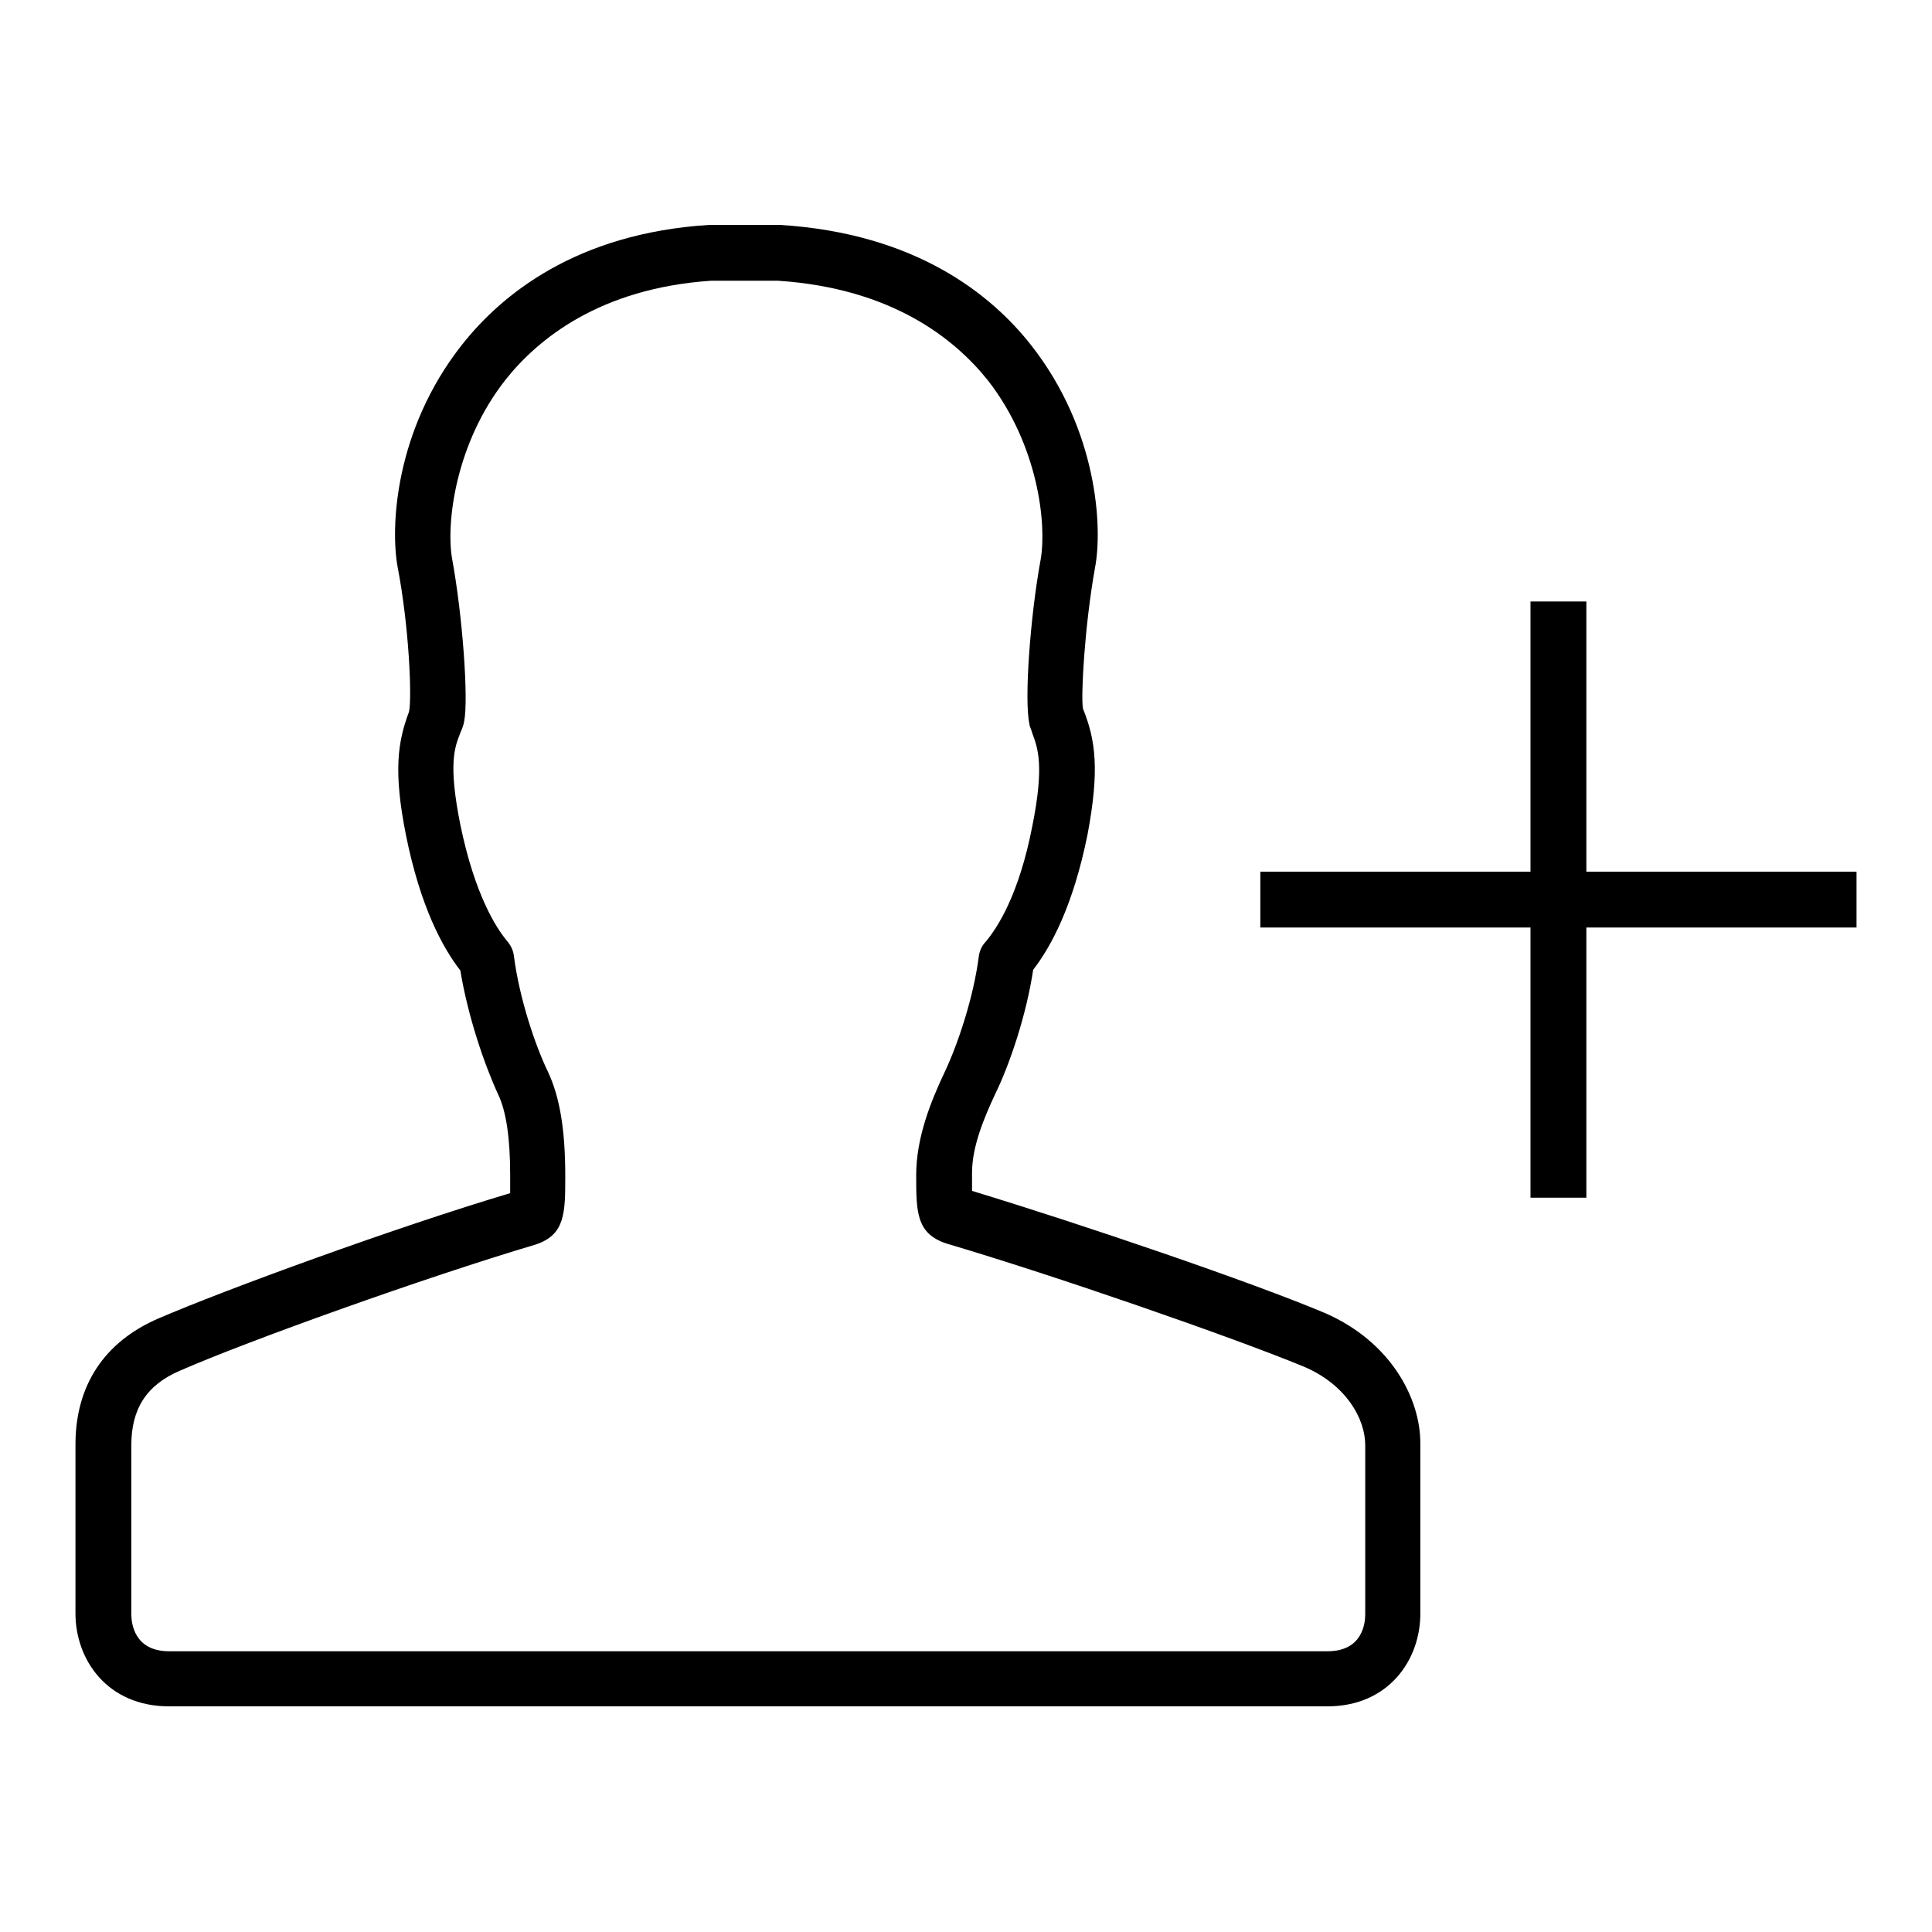 <?xml version="1.0" encoding="utf-8"?>
<!-- Svg Vector Icons : http://www.onlinewebfonts.com/icon -->
<!DOCTYPE svg PUBLIC "-//W3C//DTD SVG 1.1//EN" "http://www.w3.org/Graphics/SVG/1.1/DTD/svg11.dtd">
<svg version="1.1" xmlns="http://www.w3.org/2000/svg" xmlns:xlink="http://www.w3.org/1999/xlink" x="0px" y="0px" viewBox="0 0 256 256" enable-background="new 0 0 256 256" xml:space="preserve">
<g><g><path fill="#000000" d="M175.9,226.1H22.4c-8.2,0-12.4-6.2-12.4-12.3v-22.4c0-7.8,3.8-13.6,11-16.7c8.8-3.8,31.5-12.1,46.6-16.6c0-0.9,0-1.9,0-2.4c0-4.8-0.5-8.4-1.6-10.7c-1.8-3.9-4-10.3-5-16.4c-2.4-3.1-5.3-8.5-7.2-17.9c-1.7-8.5-1.1-12.4,0.4-16.4c0.4-1.9,0-11.3-1.5-19.1c-1-5.3-0.4-18.2,8.5-29.5c5.2-6.6,15.1-14.8,32.8-15.9l9.3,0c18.1,1.1,28.1,9.3,33.3,15.9c8.9,11.3,9.5,24.3,8.5,29.5c-1.4,7.8-1.9,17.2-1.6,18.7c1.7,4.2,2.2,8.2,0.6,16.7c-1.9,9.4-4.8,14.8-7.2,17.9c-0.9,6-3.1,12.5-5,16.4c-1.5,3.2-3.1,7-3.1,10.5c0,0.5,0,1.5,0,2.4c14.8,4.5,37.1,12.1,46.8,16.2c8.7,3.8,12.6,11.3,12.6,17.2v22.4C188.3,219.9,184,226.1,175.9,226.1z M103.1,37.2l-8.9,0C79.5,38.2,71.3,44.9,67,50.3c-6.7,8.5-7.9,19.1-7.1,23.7c1.4,7.6,2.2,18.7,1.6,21.6c-0.1,0.6-0.3,1-0.5,1.5c-0.8,2-1.6,4.2,0,12.2c1.9,9.2,4.7,13.6,6.2,15.4c0.5,0.6,0.8,1.2,0.9,2c0.7,5.5,2.8,11.8,4.5,15.3c1.6,3.4,2.3,7.8,2.3,13.8c0,4.9,0,7.8-3.9,9.1c-14.8,4.4-38.2,12.8-47.1,16.7c-4.5,1.9-6.5,5.1-6.5,9.9v22.4c0,1.2,0.4,4.9,5,4.9h153.5c4.7,0,5-3.8,5-4.9v-22.4c0-3.5-2.5-8-8.1-10.4c-9.7-4-33.1-12.1-47.3-16.3c-4.1-1.3-4.1-4.2-4.1-9.1c0-4.9,1.9-9.7,3.8-13.7c1.7-3.6,3.8-9.8,4.5-15.3c0.1-0.7,0.4-1.4,0.9-1.9c1.5-1.8,4.4-6.1,6.2-15.4c1.6-8,0.7-10.3,0-12.2c-0.2-0.7-0.4-1-0.4-1.3c-0.7-3.1,0.1-14.2,1.5-21.8c0.8-4.6-0.3-15.1-7-23.7C126.5,44.9,118.2,38.2,103.1,37.2z"/><path fill="#000000" d="M167,115.5h79v7.4h-79V115.5L167,115.5z"/><path fill="#000000" d="M202.8,79.7h7.4v79h-7.4V79.7z"/></g></g>
</svg>